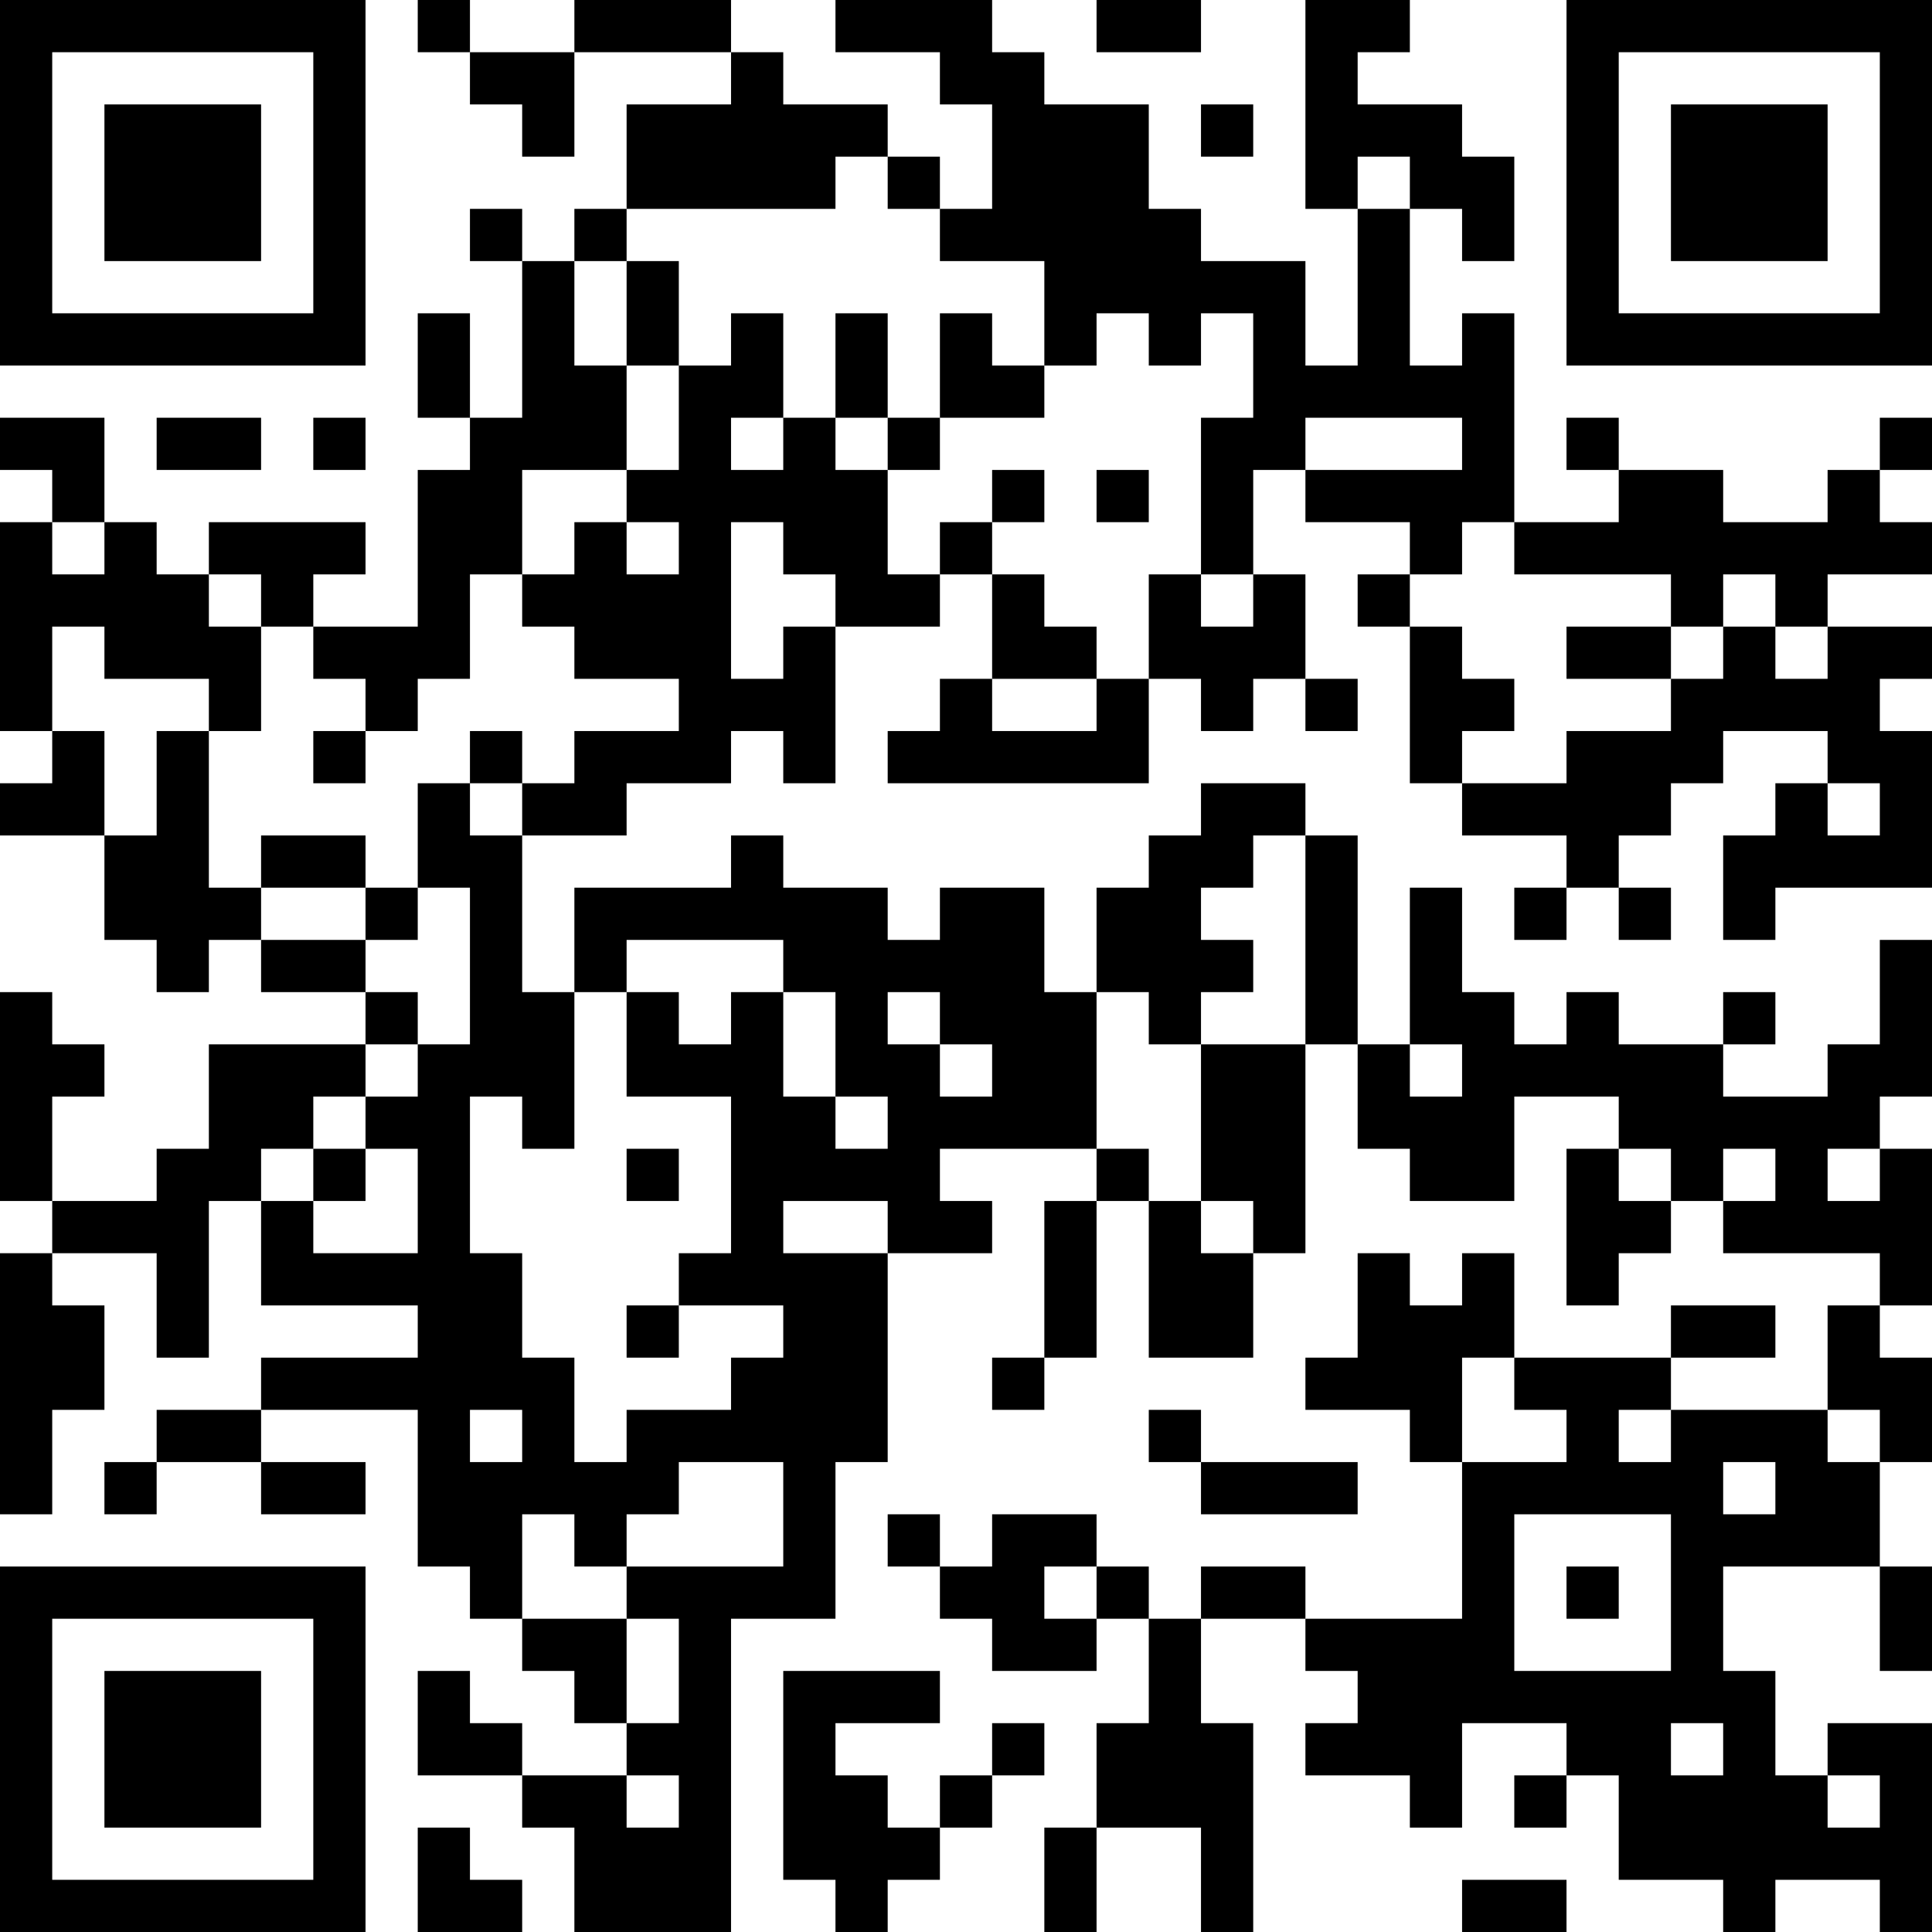 <?xml version="1.0" encoding="UTF-8"?>
<svg xmlns="http://www.w3.org/2000/svg" version="1.1" width="400" height="400" viewBox="0 0 400 400"><rect x="0" y="0" width="400" height="400" fill="#ffffff"/><g transform="scale(10.811)"><g transform="translate(0,0)"><path fill-rule="evenodd" d="M8 0L8 1L9 1L9 2L10 2L10 3L11 3L11 1L14 1L14 2L12 2L12 4L11 4L11 5L10 5L10 4L9 4L9 5L10 5L10 8L9 8L9 6L8 6L8 8L9 8L9 9L8 9L8 12L6 12L6 11L7 11L7 10L4 10L4 11L3 11L3 10L2 10L2 8L0 8L0 9L1 9L1 10L0 10L0 14L1 14L1 15L0 15L0 16L2 16L2 18L3 18L3 19L4 19L4 18L5 18L5 19L7 19L7 20L4 20L4 22L3 22L3 23L1 23L1 21L2 21L2 20L1 20L1 19L0 19L0 23L1 23L1 24L0 24L0 29L1 29L1 27L2 27L2 25L1 25L1 24L3 24L3 26L4 26L4 23L5 23L5 25L8 25L8 26L5 26L5 27L3 27L3 28L2 28L2 29L3 29L3 28L5 28L5 29L7 29L7 28L5 28L5 27L8 27L8 30L9 30L9 31L10 31L10 32L11 32L11 33L12 33L12 34L10 34L10 33L9 33L9 32L8 32L8 34L10 34L10 35L11 35L11 37L14 37L14 31L16 31L16 28L17 28L17 24L19 24L19 23L18 23L18 22L21 22L21 23L20 23L20 26L19 26L19 27L20 27L20 26L21 26L21 23L22 23L22 26L24 26L24 24L25 24L25 20L26 20L26 22L27 22L27 23L29 23L29 21L31 21L31 22L30 22L30 25L31 25L31 24L32 24L32 23L33 23L33 24L36 24L36 25L35 25L35 27L32 27L32 26L34 26L34 25L32 25L32 26L29 26L29 24L28 24L28 25L27 25L27 24L26 24L26 26L25 26L25 27L27 27L27 28L28 28L28 31L25 31L25 30L23 30L23 31L22 31L22 30L21 30L21 29L19 29L19 30L18 30L18 29L17 29L17 30L18 30L18 31L19 31L19 32L21 32L21 31L22 31L22 33L21 33L21 35L20 35L20 37L21 37L21 35L23 35L23 37L24 37L24 33L23 33L23 31L25 31L25 32L26 32L26 33L25 33L25 34L27 34L27 35L28 35L28 33L30 33L30 34L29 34L29 35L30 35L30 34L31 34L31 36L33 36L33 37L34 37L34 36L36 36L36 37L37 37L37 33L35 33L35 34L34 34L34 32L33 32L33 30L36 30L36 32L37 32L37 30L36 30L36 28L37 28L37 26L36 26L36 25L37 25L37 22L36 22L36 21L37 21L37 18L36 18L36 20L35 20L35 21L33 21L33 20L34 20L34 19L33 19L33 20L31 20L31 19L30 19L30 20L29 20L29 19L28 19L28 17L27 17L27 20L26 20L26 16L25 16L25 15L23 15L23 16L22 16L22 17L21 17L21 19L20 19L20 17L18 17L18 18L17 18L17 17L15 17L15 16L14 16L14 17L11 17L11 19L10 19L10 16L12 16L12 15L14 15L14 14L15 14L15 15L16 15L16 12L18 12L18 11L19 11L19 13L18 13L18 14L17 14L17 15L22 15L22 13L23 13L23 14L24 14L24 13L25 13L25 14L26 14L26 13L25 13L25 11L24 11L24 9L25 9L25 10L27 10L27 11L26 11L26 12L27 12L27 15L28 15L28 16L30 16L30 17L29 17L29 18L30 18L30 17L31 17L31 18L32 18L32 17L31 17L31 16L32 16L32 15L33 15L33 14L35 14L35 15L34 15L34 16L33 16L33 18L34 18L34 17L37 17L37 14L36 14L36 13L37 13L37 12L35 12L35 11L37 11L37 10L36 10L36 9L37 9L37 8L36 8L36 9L35 9L35 10L33 10L33 9L31 9L31 8L30 8L30 9L31 9L31 10L29 10L29 6L28 6L28 7L27 7L27 4L28 4L28 5L29 5L29 3L28 3L28 2L26 2L26 1L27 1L27 0L25 0L25 4L26 4L26 7L25 7L25 5L23 5L23 4L22 4L22 2L20 2L20 1L19 1L19 0L16 0L16 1L18 1L18 2L19 2L19 4L18 4L18 3L17 3L17 2L15 2L15 1L14 1L14 0L11 0L11 1L9 1L9 0ZM21 0L21 1L23 1L23 0ZM23 2L23 3L24 3L24 2ZM16 3L16 4L12 4L12 5L11 5L11 7L12 7L12 9L10 9L10 11L9 11L9 13L8 13L8 14L7 14L7 13L6 13L6 12L5 12L5 11L4 11L4 12L5 12L5 14L4 14L4 13L2 13L2 12L1 12L1 14L2 14L2 16L3 16L3 14L4 14L4 17L5 17L5 18L7 18L7 19L8 19L8 20L7 20L7 21L6 21L6 22L5 22L5 23L6 23L6 24L8 24L8 22L7 22L7 21L8 21L8 20L9 20L9 17L8 17L8 15L9 15L9 16L10 16L10 15L11 15L11 14L13 14L13 13L11 13L11 12L10 12L10 11L11 11L11 10L12 10L12 11L13 11L13 10L12 10L12 9L13 9L13 7L14 7L14 6L15 6L15 8L14 8L14 9L15 9L15 8L16 8L16 9L17 9L17 11L18 11L18 10L19 10L19 11L20 11L20 12L21 12L21 13L19 13L19 14L21 14L21 13L22 13L22 11L23 11L23 12L24 12L24 11L23 11L23 8L24 8L24 6L23 6L23 7L22 7L22 6L21 6L21 7L20 7L20 5L18 5L18 4L17 4L17 3ZM26 3L26 4L27 4L27 3ZM12 5L12 7L13 7L13 5ZM16 6L16 8L17 8L17 9L18 9L18 8L20 8L20 7L19 7L19 6L18 6L18 8L17 8L17 6ZM3 8L3 9L5 9L5 8ZM6 8L6 9L7 9L7 8ZM25 8L25 9L28 9L28 8ZM19 9L19 10L20 10L20 9ZM21 9L21 10L22 10L22 9ZM1 10L1 11L2 11L2 10ZM14 10L14 13L15 13L15 12L16 12L16 11L15 11L15 10ZM28 10L28 11L27 11L27 12L28 12L28 13L29 13L29 14L28 14L28 15L30 15L30 14L32 14L32 13L33 13L33 12L34 12L34 13L35 13L35 12L34 12L34 11L33 11L33 12L32 12L32 11L29 11L29 10ZM30 12L30 13L32 13L32 12ZM6 14L6 15L7 15L7 14ZM9 14L9 15L10 15L10 14ZM35 15L35 16L36 16L36 15ZM5 16L5 17L7 17L7 18L8 18L8 17L7 17L7 16ZM24 16L24 17L23 17L23 18L24 18L24 19L23 19L23 20L22 20L22 19L21 19L21 22L22 22L22 23L23 23L23 24L24 24L24 23L23 23L23 20L25 20L25 16ZM12 18L12 19L11 19L11 22L10 22L10 21L9 21L9 24L10 24L10 26L11 26L11 28L12 28L12 27L14 27L14 26L15 26L15 25L13 25L13 24L14 24L14 21L12 21L12 19L13 19L13 20L14 20L14 19L15 19L15 21L16 21L16 22L17 22L17 21L16 21L16 19L15 19L15 18ZM17 19L17 20L18 20L18 21L19 21L19 20L18 20L18 19ZM27 20L27 21L28 21L28 20ZM6 22L6 23L7 23L7 22ZM12 22L12 23L13 23L13 22ZM31 22L31 23L32 23L32 22ZM33 22L33 23L34 23L34 22ZM35 22L35 23L36 23L36 22ZM15 23L15 24L17 24L17 23ZM12 25L12 26L13 26L13 25ZM28 26L28 28L30 28L30 27L29 27L29 26ZM9 27L9 28L10 28L10 27ZM22 27L22 28L23 28L23 29L26 29L26 28L23 28L23 27ZM31 27L31 28L32 28L32 27ZM35 27L35 28L36 28L36 27ZM13 28L13 29L12 29L12 30L11 30L11 29L10 29L10 31L12 31L12 33L13 33L13 31L12 31L12 30L15 30L15 28ZM33 28L33 29L34 29L34 28ZM29 29L29 32L32 32L32 29ZM20 30L20 31L21 31L21 30ZM30 30L30 31L31 31L31 30ZM15 32L15 36L16 36L16 37L17 37L17 36L18 36L18 35L19 35L19 34L20 34L20 33L19 33L19 34L18 34L18 35L17 35L17 34L16 34L16 33L18 33L18 32ZM32 33L32 34L33 34L33 33ZM12 34L12 35L13 35L13 34ZM35 34L35 35L36 35L36 34ZM8 35L8 37L10 37L10 36L9 36L9 35ZM28 36L28 37L30 37L30 36ZM0 0L0 7L7 7L7 0ZM1 1L1 6L6 6L6 1ZM2 2L2 5L5 5L5 2ZM30 0L30 7L37 7L37 0ZM31 1L31 6L36 6L36 1ZM32 2L32 5L35 5L35 2ZM0 30L0 37L7 37L7 30ZM1 31L1 36L6 36L6 31ZM2 32L2 35L5 35L5 32Z" fill="#000000"/></g></g></svg>

